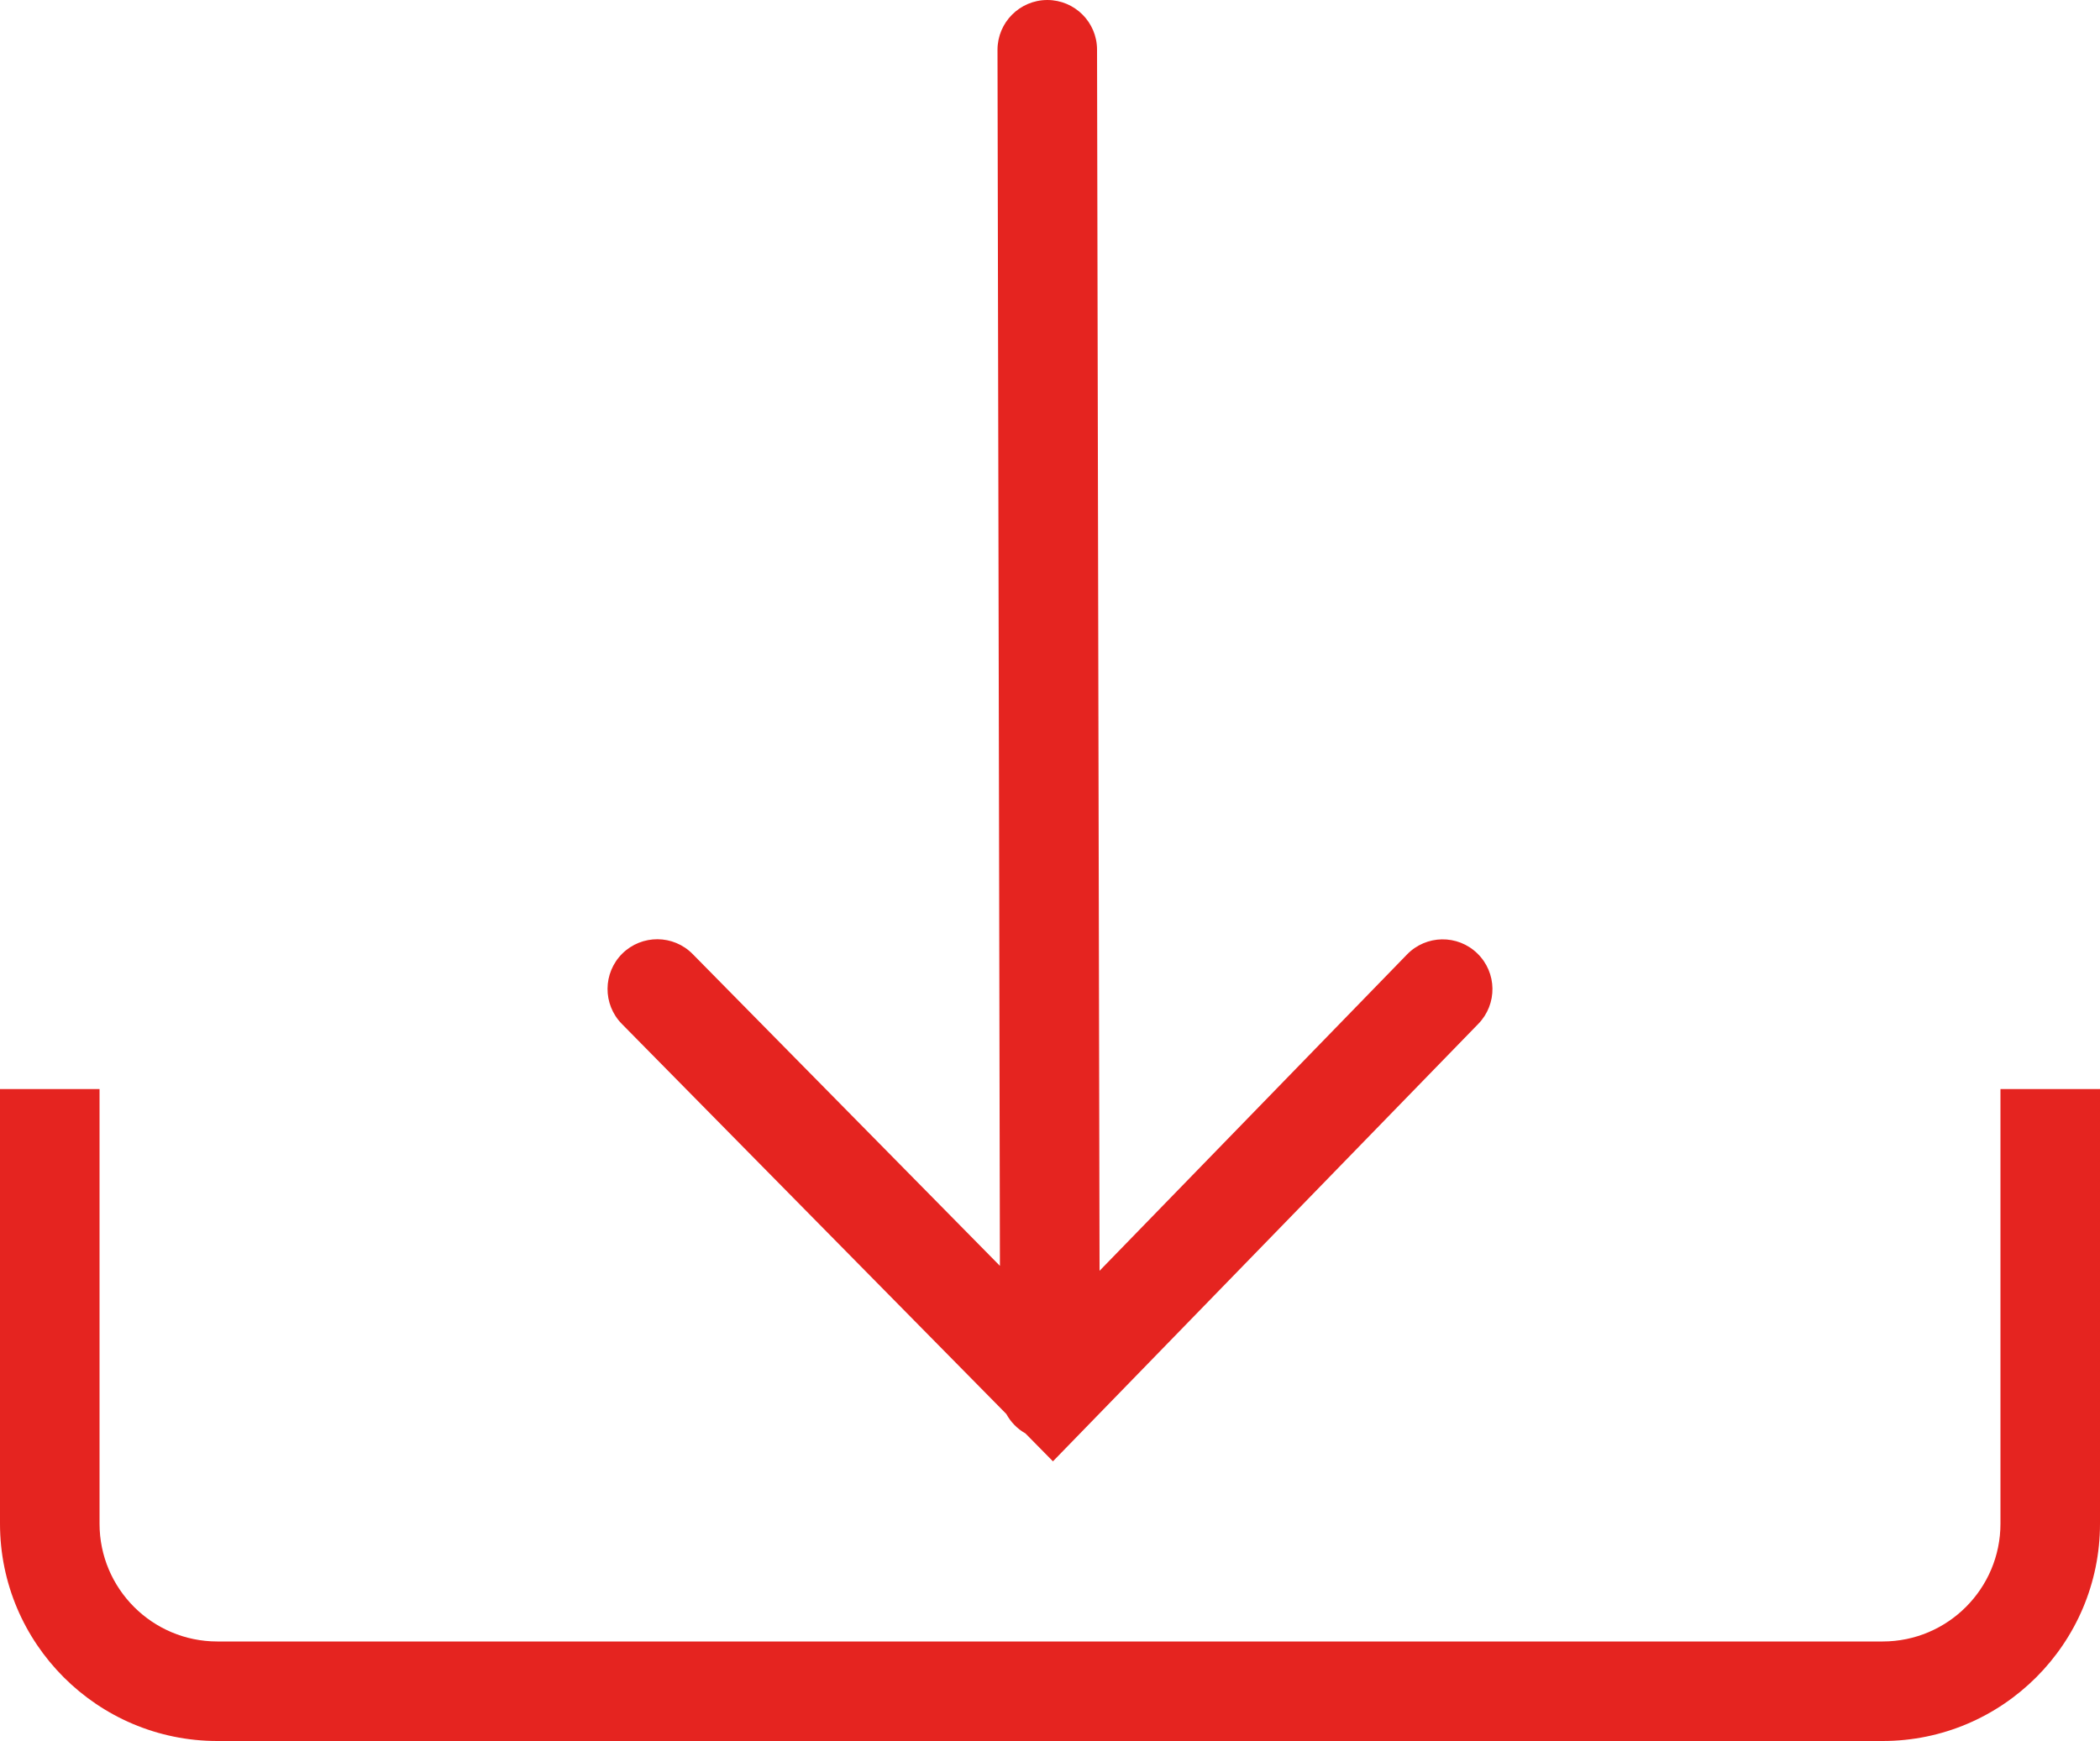 <?xml version="1.0" encoding="utf-8"?>
<!-- Generator: Adobe Illustrator 16.0.0, SVG Export Plug-In . SVG Version: 6.00 Build 0)  -->
<!DOCTYPE svg PUBLIC "-//W3C//DTD SVG 1.1//EN" "http://www.w3.org/Graphics/SVG/1.1/DTD/svg11.dtd">
<svg version="1.1" id="Layer_1" xmlns="http://www.w3.org/2000/svg" xmlns:xlink="http://www.w3.org/1999/xlink" x="0px" y="0px"
	 width="20px" height="16.584px" viewBox="0 0 20 16.584" enable-background="new 0 0 20 16.584" xml:space="preserve">
<g>
	<path fill="#E52420" d="M19.052,10.374v4.14c0,0.619-0.503,1.122-1.122,1.122H2.07c-0.619,0-1.122-0.503-1.122-1.122v-4.14H0v4.14
		c0,1.142,0.929,2.07,2.07,2.07h15.86c1.141,0,2.07-0.929,2.07-2.07v-4.14H19.052z"/>
	<path fill="#E52420" d="M9.584,13.469c0.042,0.077,0.105,0.142,0.182,0.185l0.262,0.266l4.052-4.168
		c0.182-0.188,0.178-0.487-0.01-0.67s-0.488-0.178-0.67,0.01l-2.928,3.013L10.448,0.473C10.448,0.212,10.236,0,9.974,0
		c0,0,0,0-0.001,0C9.712,0.001,9.5,0.213,9.5,0.475l0.023,11.583l-2.926-2.97c-0.184-0.187-0.484-0.188-0.67-0.005
		c-0.186,0.184-0.188,0.484-0.005,0.67L9.584,13.469z"/>
</g>
</svg>
